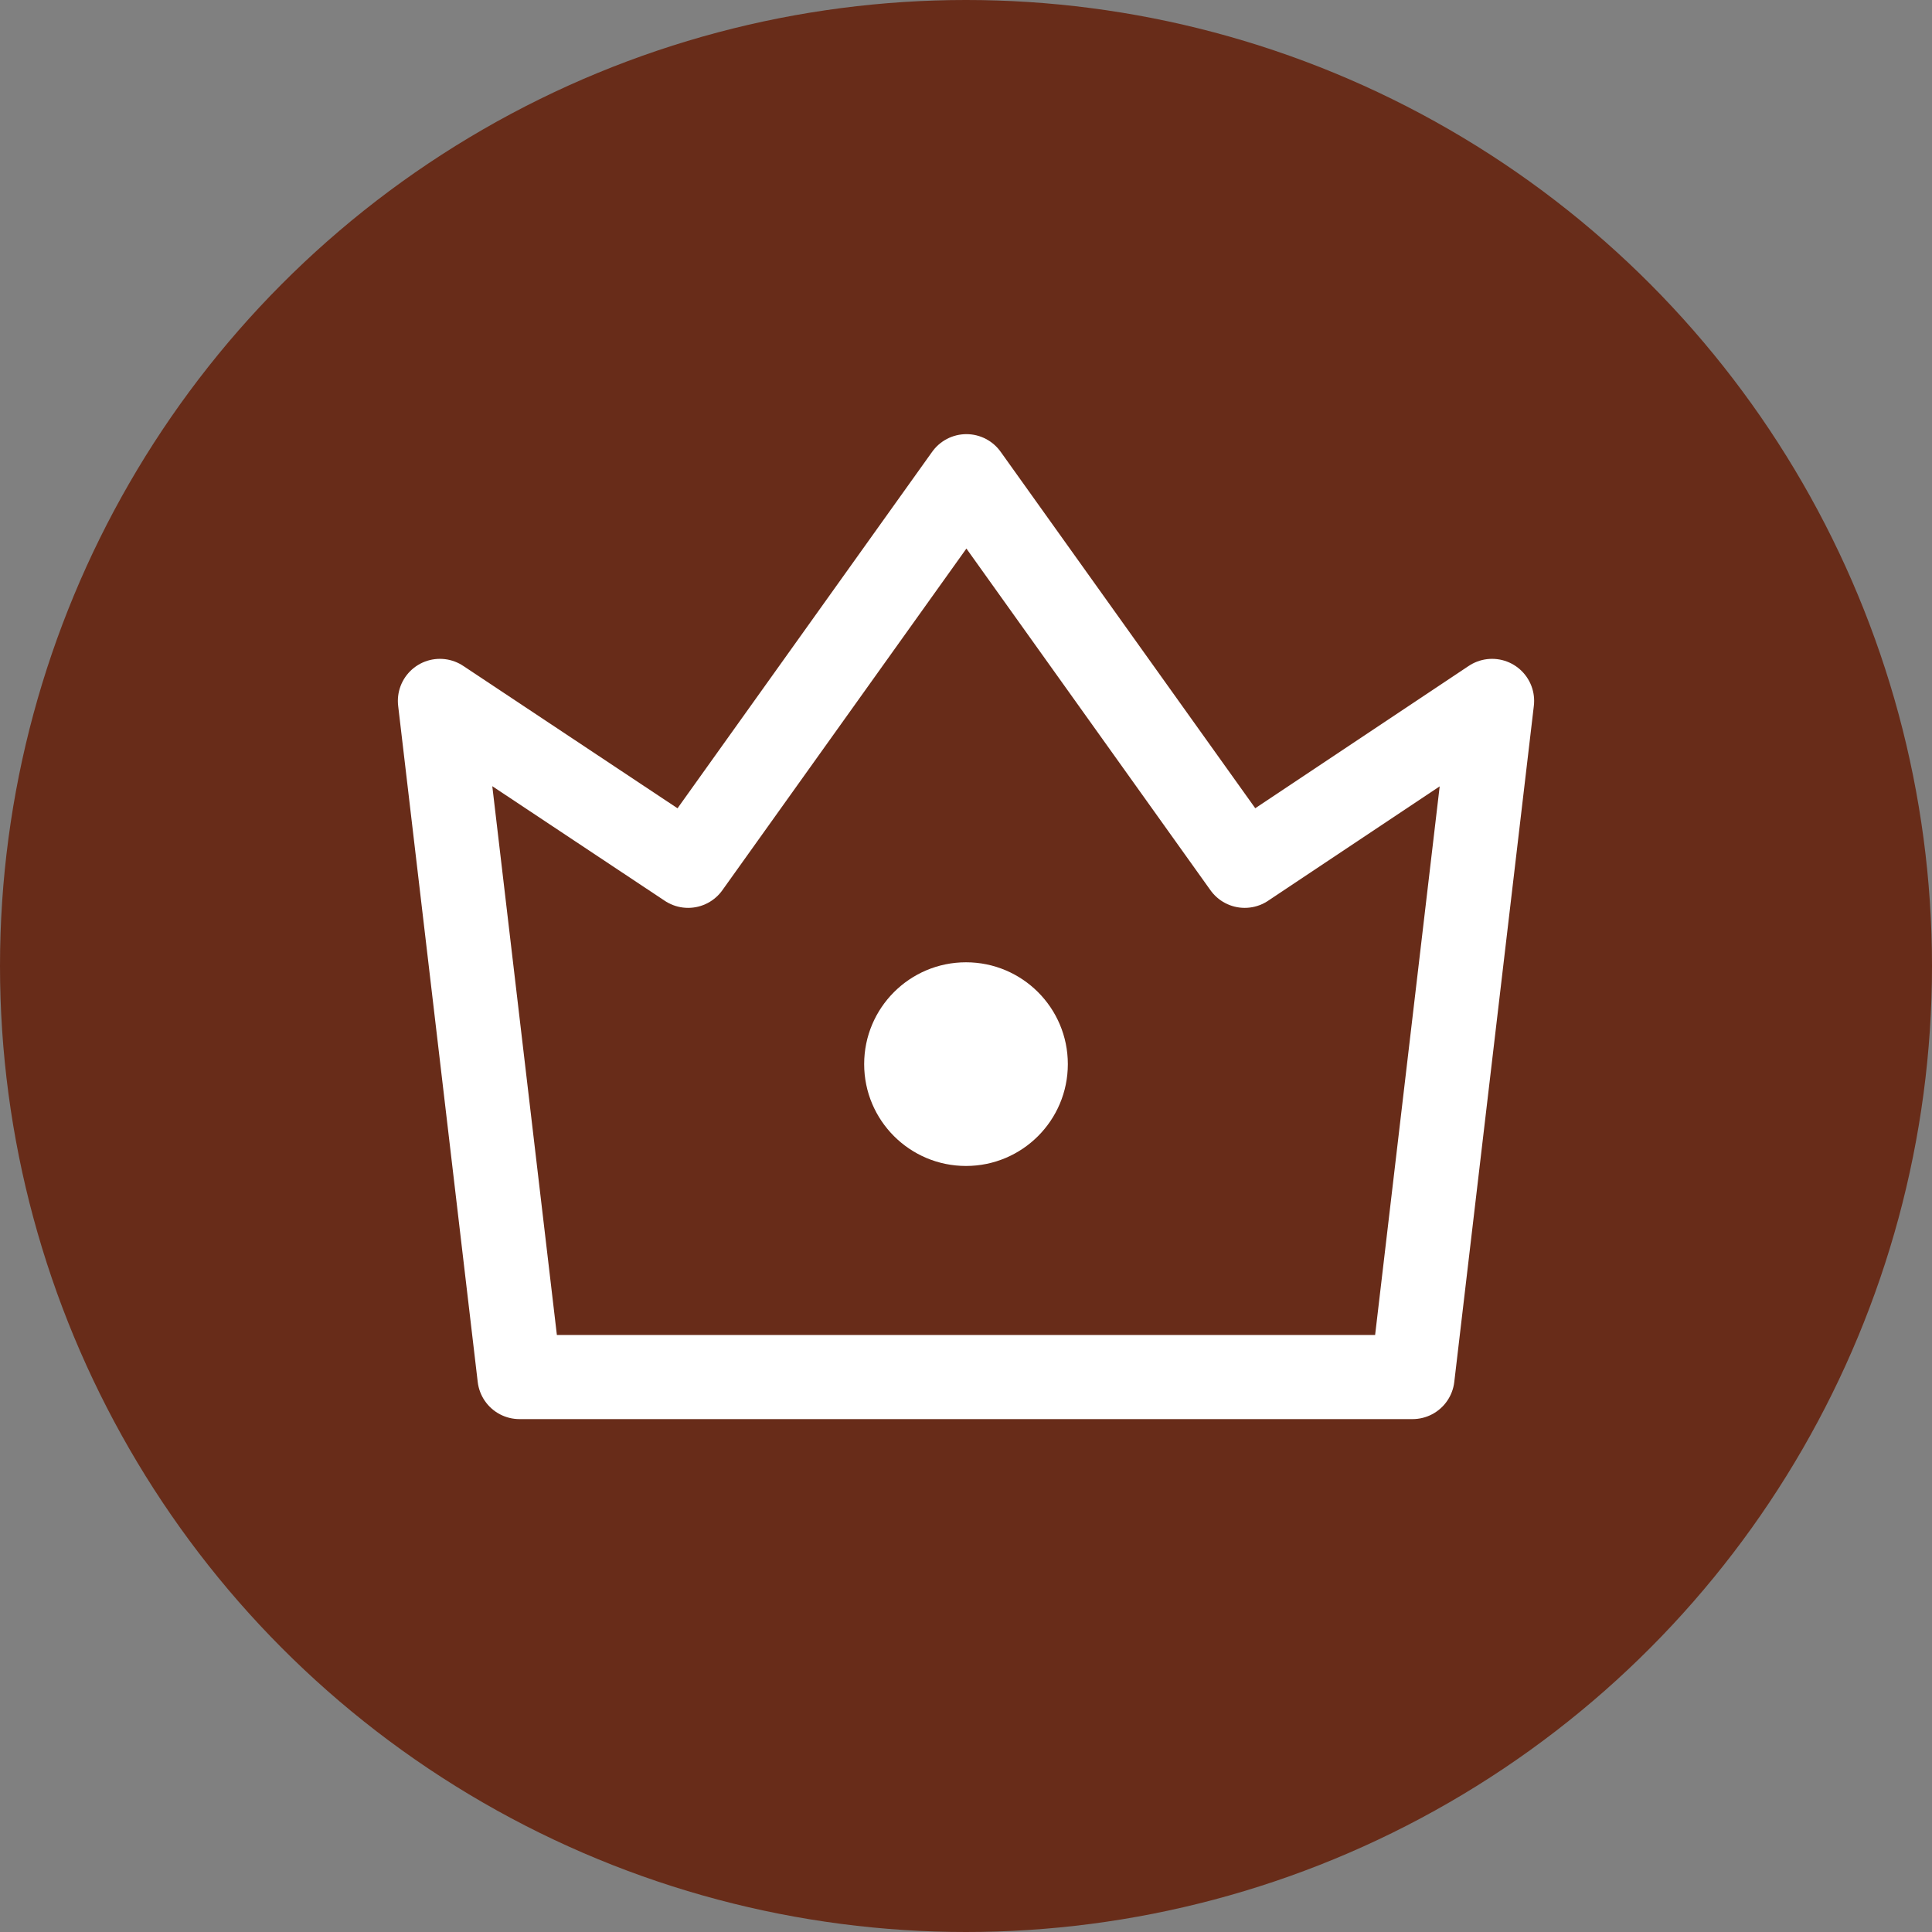 <svg xmlns="http://www.w3.org/2000/svg" viewBox="0 0 46.86 46.86"><rect x="0" y="0" width="46.86" height="46.86" fill="#808080" stroke="none"/><defs><style>.cls-1{fill:#682c19;}.cls-2{fill:none;stroke:#fff;stroke-linecap:round;stroke-linejoin:round;stroke-width:2.04px;}.cls-3{fill:#fff;}</style></defs><g id="レイヤー_2" data-name="レイヤー 2"><g id="レイヤー_3" data-name="レイヤー 3"><circle class="cls-1" cx="23.43" cy="23.43" r="23.43"/><path class="cls-2" d="M10.67,17l1.93,16.4H34.26L36.19,17l-6,4-6.75-9.45L16.69,21Z"/><circle class="cls-3" cx="23.43" cy="25.81" r="2.47"/></g></g></svg>